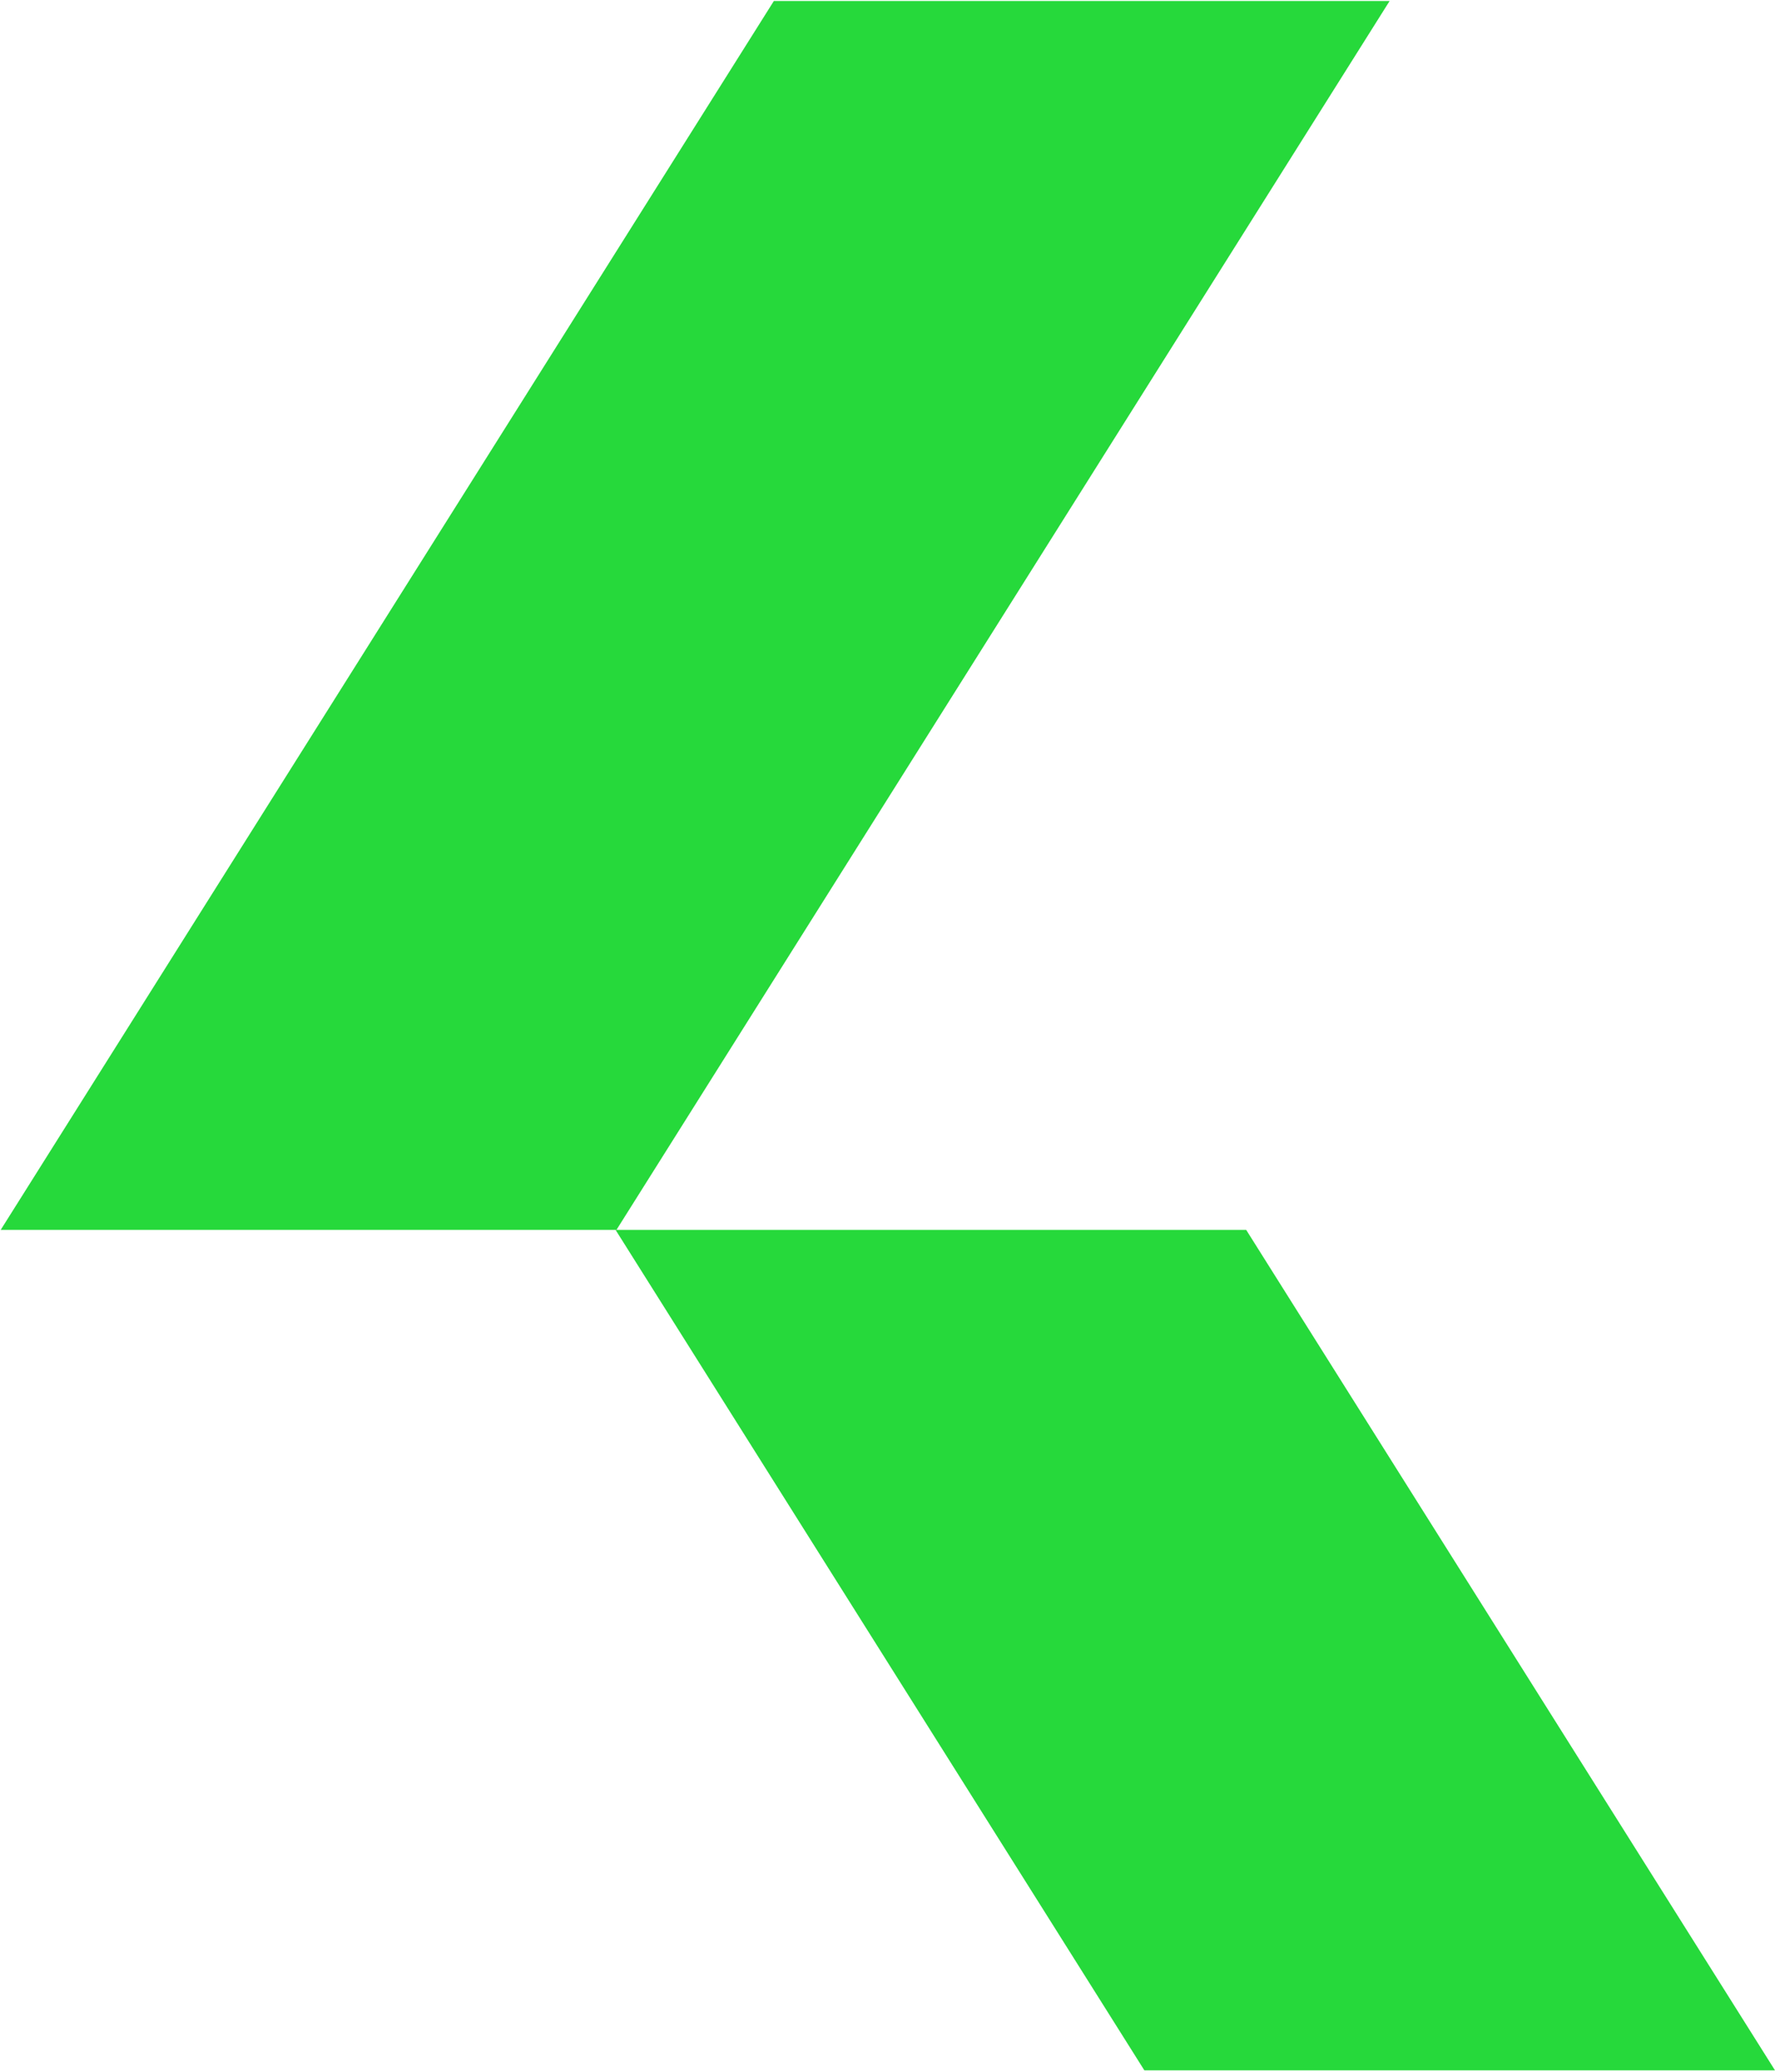<svg xmlns="http://www.w3.org/2000/svg" version="1.1" xmlns:xlink="http://www.w3.org/1999/xlink" width="690" height="805"><svg width="690" height="805" viewBox="0 0 690 805" fill="none" xmlns="http://www.w3.org/2000/svg">
<path d="M540.191 0.379H300.826L0.267 477.885H239.632L540.191 0.379Z" fill="#26D93B"></path>
<path d="M239.289 477.883H484.435L689.995 804.445H444.849L239.289 477.883Z" fill="#26D93B"></path>
</svg><style>@media (prefers-color-scheme: light) { :root { filter: none; } }
@media (prefers-color-scheme: dark) { :root { filter: none; } }
</style></svg>